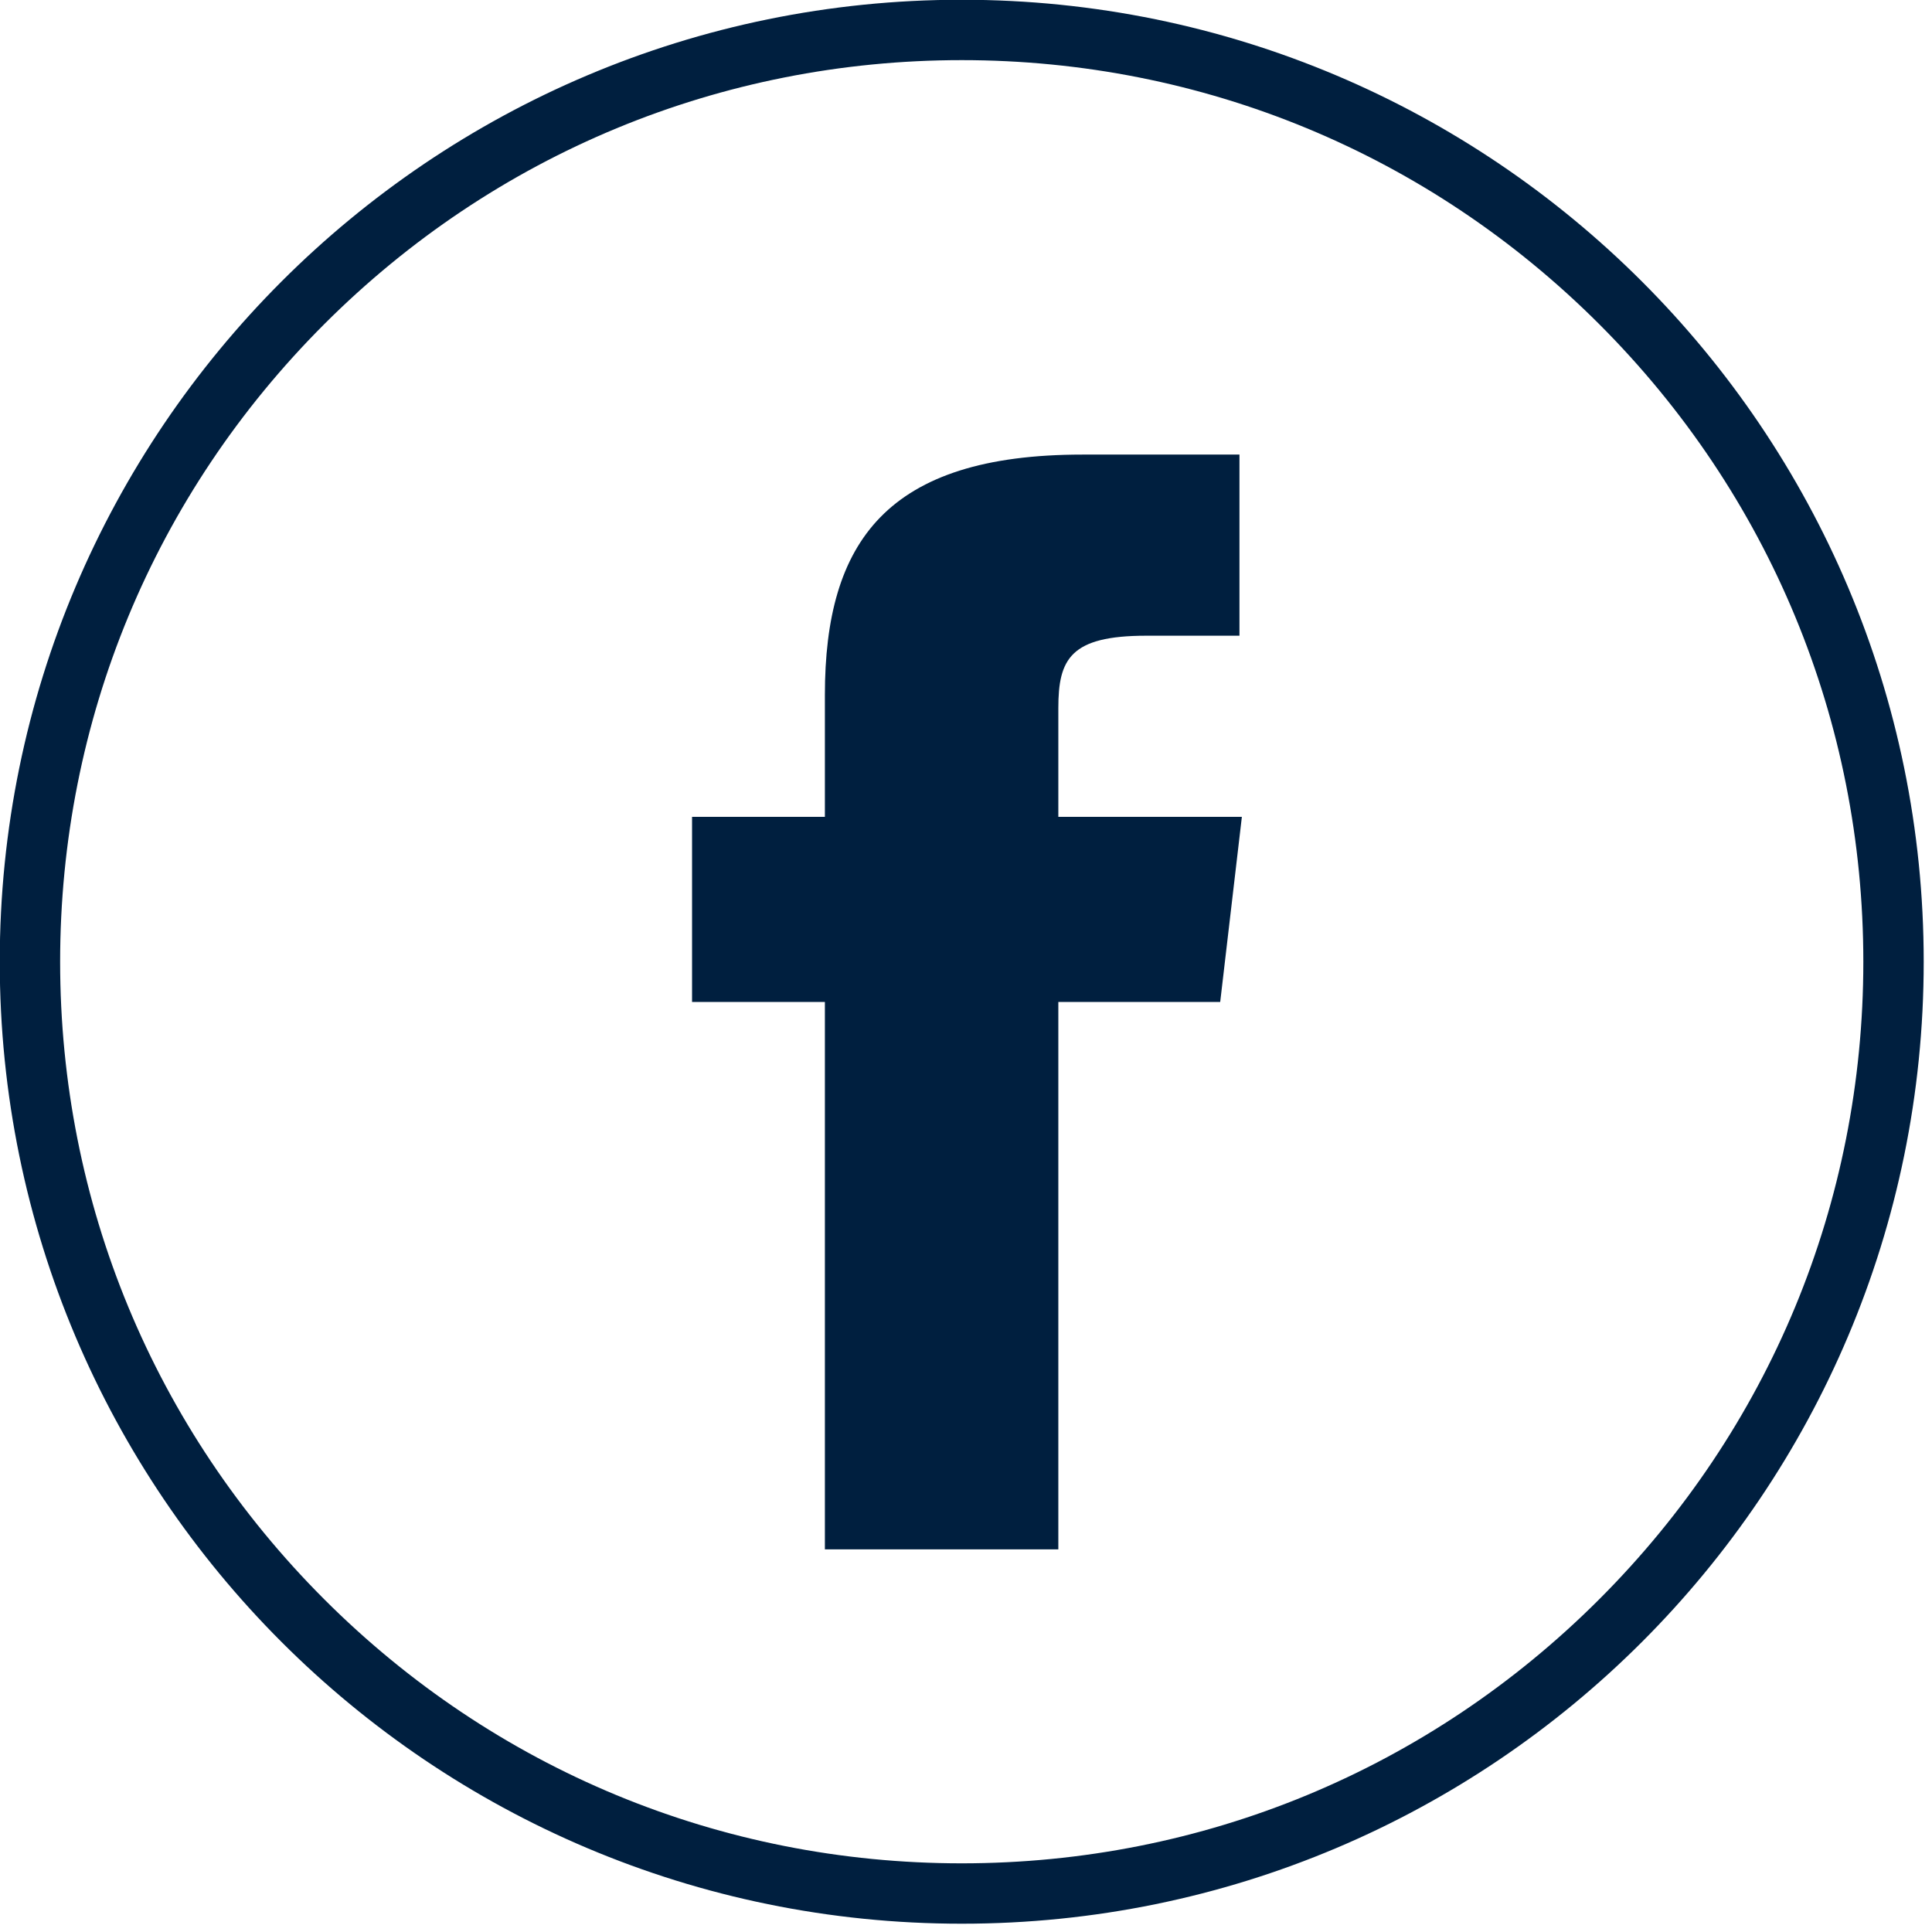 <?xml version="1.0" encoding="UTF-8" standalone="no"?>
<svg
   xmlns:dc="http://purl.org/dc/elements/1.1/"
   xmlns:cc="http://creativecommons.org/ns#"
   xmlns:rdf="http://www.w3.org/1999/02/22-rdf-syntax-ns#"
   xmlns:svg="http://www.w3.org/2000/svg"
   xmlns="http://www.w3.org/2000/svg"
   xmlns:sodipodi="http://sodipodi.sourceforge.net/DTD/sodipodi-0.dtd"
   xmlns:inkscape="http://www.inkscape.org/namespaces/inkscape"
   enable-background="new 0 0 512 512"
   height="24"
   id="Layer_1"
   version="1.1"
   viewBox="0 0 24 24"
   width="24"
   xml:space="preserve"
   inkscape:version="0.91 r13725"
   sodipodi:docname="icon_subnav_facebook.svg"><defs
     id="defs10" /><sodipodi:namedview
     pagecolor="#ffffff"
     bordercolor="#666666"
     borderopacity="1"
     objecttolerance="10"
     gridtolerance="10"
     guidetolerance="10"
     inkscape:pageopacity="0"
     inkscape:pageshadow="2"
     inkscape:window-width="1536"
     inkscape:window-height="801"
     id="namedview8"
     showgrid="false"
     inkscape:zoom="0.4609375"
     inkscape:cx="-113.12712"
     inkscape:cy="238.5"
     inkscape:window-x="-8"
     inkscape:window-y="-8"
     inkscape:window-maximized="1"
     inkscape:current-layer="Layer_1"
     fit-margin-top="0"
     fit-margin-left="0"
     fit-margin-right="0"
     fit-margin-bottom="0" /><g
     id="facebook"
     style="fill:#001f3f;fill-opacity:1"
     transform="matrix(0.05,0,0,0.05,-0.778,-0.828)"><path
       d="m 278.5,219.5 0,-26.998 c 0,-12.187 2.946,-18.002 21.864,-18.002 l 23.136,0 0,-45 -39.007,0 c -48.535,0 -63.993,21.553 -63.993,59.744 l 0,30.256 -33,0 0,46 33,0 0,136 58,0 0,-136 40.216,0 5.385,-46 -45.601,0 z"
       id="path4"
       style="fill:#001f3f;fill-opacity:1"
       inkscape:connector-curvature="0" /><path
       d="m 254.5,16.5 c -131.996,0 -239,107.004 -239,239 0,131.996 107.004,239 239,239 131.996,0 239,-107.004 239,-239 0,-131.996 -107.004,-239 -239,-239 z M 412.892,413.892 C 370.584,456.2 314.333,479.5 254.5,479.5 194.667,479.5 138.416,456.2 96.108,413.892 53.8,371.584 30.5,315.333 30.5,255.5 30.5,195.667 53.8,139.416 96.108,97.108 138.416,54.8 194.667,31.5 254.5,31.5 c 59.833,0 116.084,23.3 158.392,65.608 42.308,42.308 65.608,98.559 65.608,158.392 0,59.833 -23.3,116.084 -65.608,158.392 z"
       id="path6"
       style="fill:#001f3f;fill-opacity:1"
       inkscape:connector-curvature="0" /></g></svg>